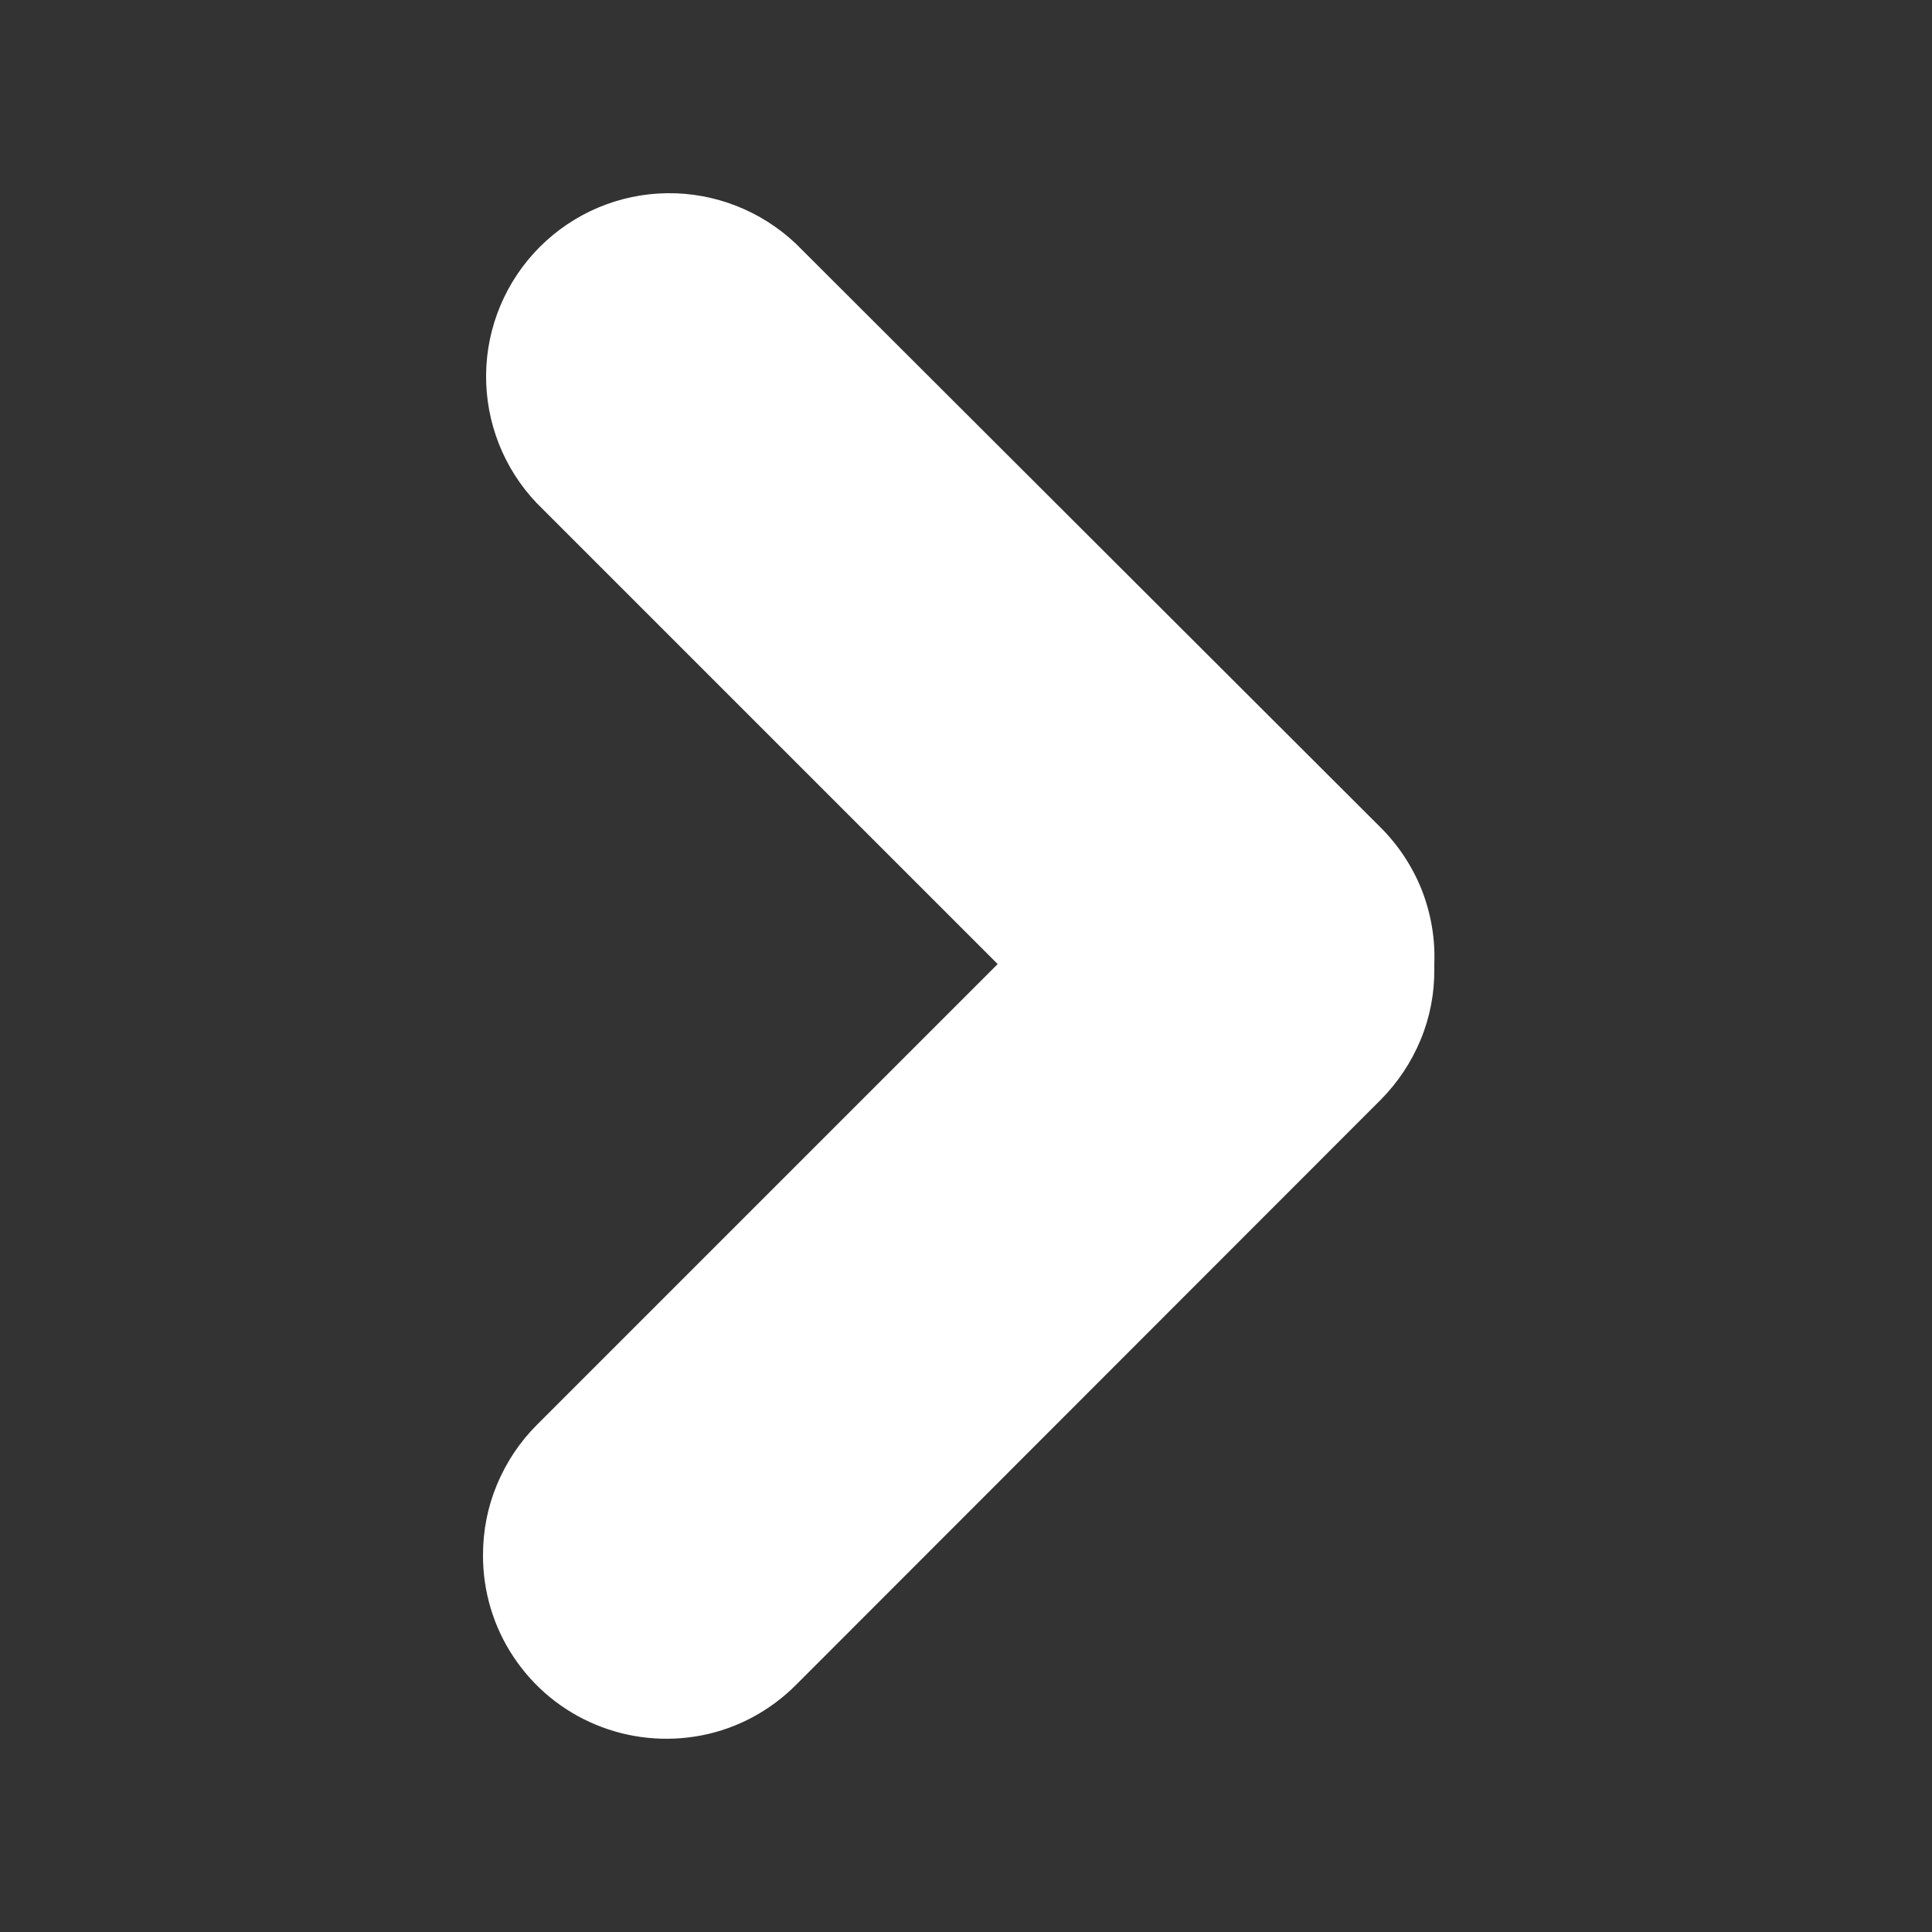 <svg width="10" height="10" viewBox="0 0 10 10" fill="none" xmlns="http://www.w3.org/2000/svg">
    <rect x="0" y="0" width="10" height="10" fill="#333333" stroke="none"/>
    <path d="M2.5 8.048C2.499 8.236 2.554 8.42 2.658 8.576C2.762 8.733 2.91 8.855 3.084 8.927C3.257 8.999 3.448 9.018 3.633 8.982C3.817 8.946 3.986 8.855 4.119 8.722L7.147 5.692C7.235 5.603 7.305 5.498 7.353 5.382C7.401 5.267 7.425 5.142 7.424 5.017C7.424 5.006 7.424 4.996 7.424 4.986C7.429 4.856 7.406 4.727 7.359 4.606C7.311 4.486 7.239 4.376 7.147 4.284L4.119 1.261C3.939 1.091 3.7 0.997 3.453 1C3.205 1.003 2.969 1.103 2.794 1.278C2.619 1.453 2.519 1.69 2.516 1.937C2.513 2.185 2.607 2.424 2.777 2.603L5.164 4.99L2.777 7.377C2.689 7.465 2.62 7.57 2.572 7.685C2.524 7.8 2.5 7.923 2.5 8.048Z" fill="white" />
</svg>
